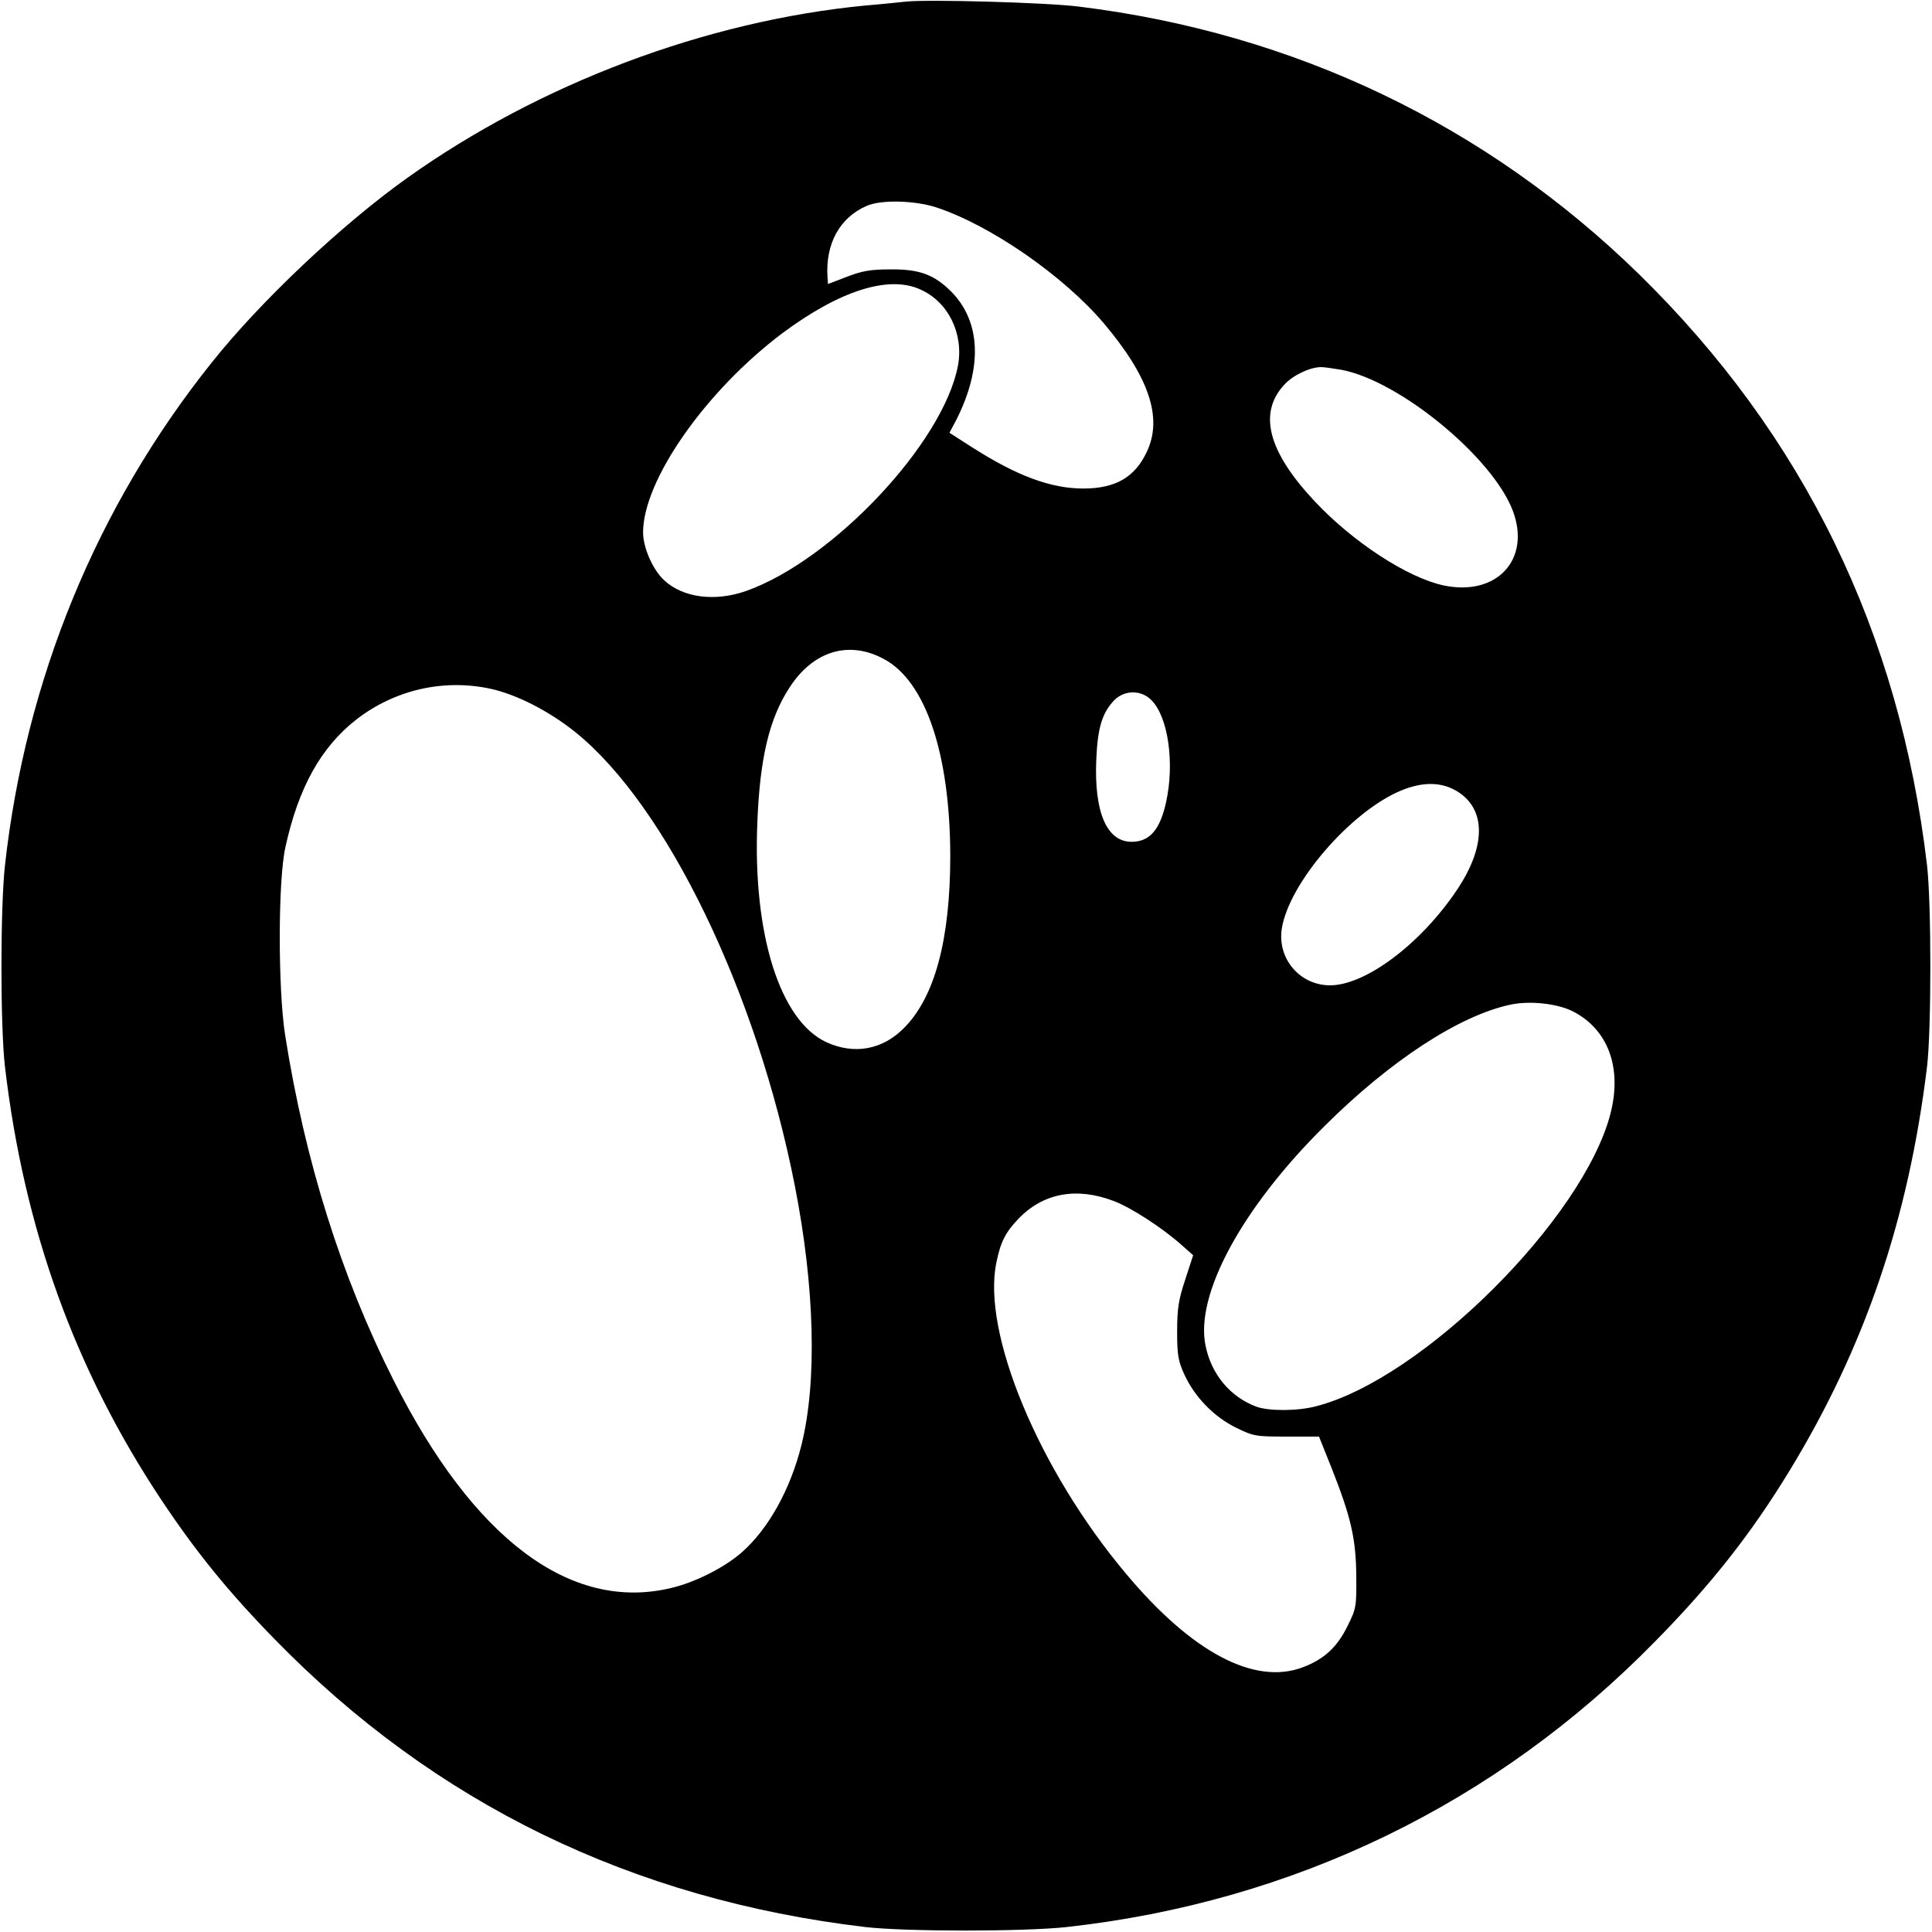 <?xml version="1.0" encoding="UTF-8" standalone="no"?>
<svg xmlns="http://www.w3.org/2000/svg" version="1.0" width="700pt" height="700pt" viewBox="0 0 700 700" preserveAspectRatio="xMidYMid meet">
  <g transform="translate(0,700) scale(0.1,-0.1)" fill="#000000" stroke="none">
    <path d="M3280 6994 c-19 -2 -84 -9 -145 -14 -578 -56 -1180 -283 -1660 -625 -237 -169 -531 -446 -709 -670 -416 -521 -673 -1147 -748 -1820 -17 -154 -17 -585 0 -730 69 -588 254 -1099 567 -1570 126 -189 242 -332 410 -504 580 -595 1295 -943 2140 -1043 145 -17 576 -17 730 0 822 91 1556 447 2131 1034 203 206 348 390 487 618 274 449 432 915 499 1465 16 135 16 591 0 730 -100 846 -447 1557 -1043 2141 -555 542 -1249 874 -2029 970 -117 15 -553 27 -630 18z m111 -745 c196 -64 461 -247 608 -420 164 -194 214 -342 157 -464 -43 -94 -114 -135 -231 -135 -118 0 -242 46 -407 152 l-78 50 25 47 c96 190 89 357 -20 466 -62 61 -115 80 -220 79 -72 0 -103 -6 -157 -27 l-68 -26 -2 27 c-7 120 45 214 142 256 52 23 173 20 251 -5z m-56 -298 c101 -45 157 -160 136 -275 -52 -279 -452 -705 -767 -817 -113 -40 -230 -25 -298 39 -41 38 -76 118 -76 173 0 189 227 513 505 722 207 154 385 211 500 158z m1526 -291 c210 -40 546 -316 620 -510 67 -177 -58 -312 -251 -271 -130 28 -327 156 -466 304 -170 181 -206 320 -111 423 31 34 91 63 133 64 12 0 46 -5 75 -10z m-1658 -1048 c151 -81 239 -343 240 -712 0 -304 -56 -513 -168 -625 -78 -79 -181 -97 -281 -51 -168 78 -267 391 -250 796 9 232 43 376 116 488 86 134 216 173 343 104z m-1428 -107 c94 -20 213 -80 310 -158 330 -266 657 -941 795 -1644 72 -367 81 -708 24 -938 -40 -161 -120 -305 -217 -390 -63 -55 -170 -109 -257 -129 -363 -86 -714 177 -1004 753 -190 377 -321 794 -393 1251 -26 167 -26 560 1 680 47 216 129 363 257 463 138 107 314 148 484 112z m2398 -43 c60 -62 83 -228 52 -368 -22 -101 -60 -144 -125 -144 -90 0 -136 107 -128 297 5 117 21 169 65 216 38 38 99 38 136 -1z m1103 -327 c108 -63 110 -198 5 -356 -130 -196 -332 -349 -462 -349 -109 0 -191 96 -175 204 25 166 251 427 433 502 78 32 144 31 199 -1z m422 -799 c128 -65 180 -204 137 -371 -98 -380 -681 -961 -1066 -1060 -67 -18 -171 -18 -216 -2 -95 35 -164 117 -185 221 -39 184 131 499 431 796 238 237 489 401 674 440 70 15 169 4 225 -24z m-1664 -687 c62 -23 175 -96 245 -158 l44 -39 -29 -89 c-24 -73 -29 -104 -29 -188 0 -87 4 -107 27 -157 37 -80 107 -152 187 -191 63 -31 71 -32 183 -32 l117 0 46 -115 c70 -177 88 -256 89 -390 1 -111 0 -118 -32 -182 -37 -76 -85 -120 -162 -149 -175 -66 -402 54 -641 340 -315 375 -522 872 -469 1126 15 75 33 110 79 158 89 94 210 117 345 66z"></path>
  </g>
</svg>
